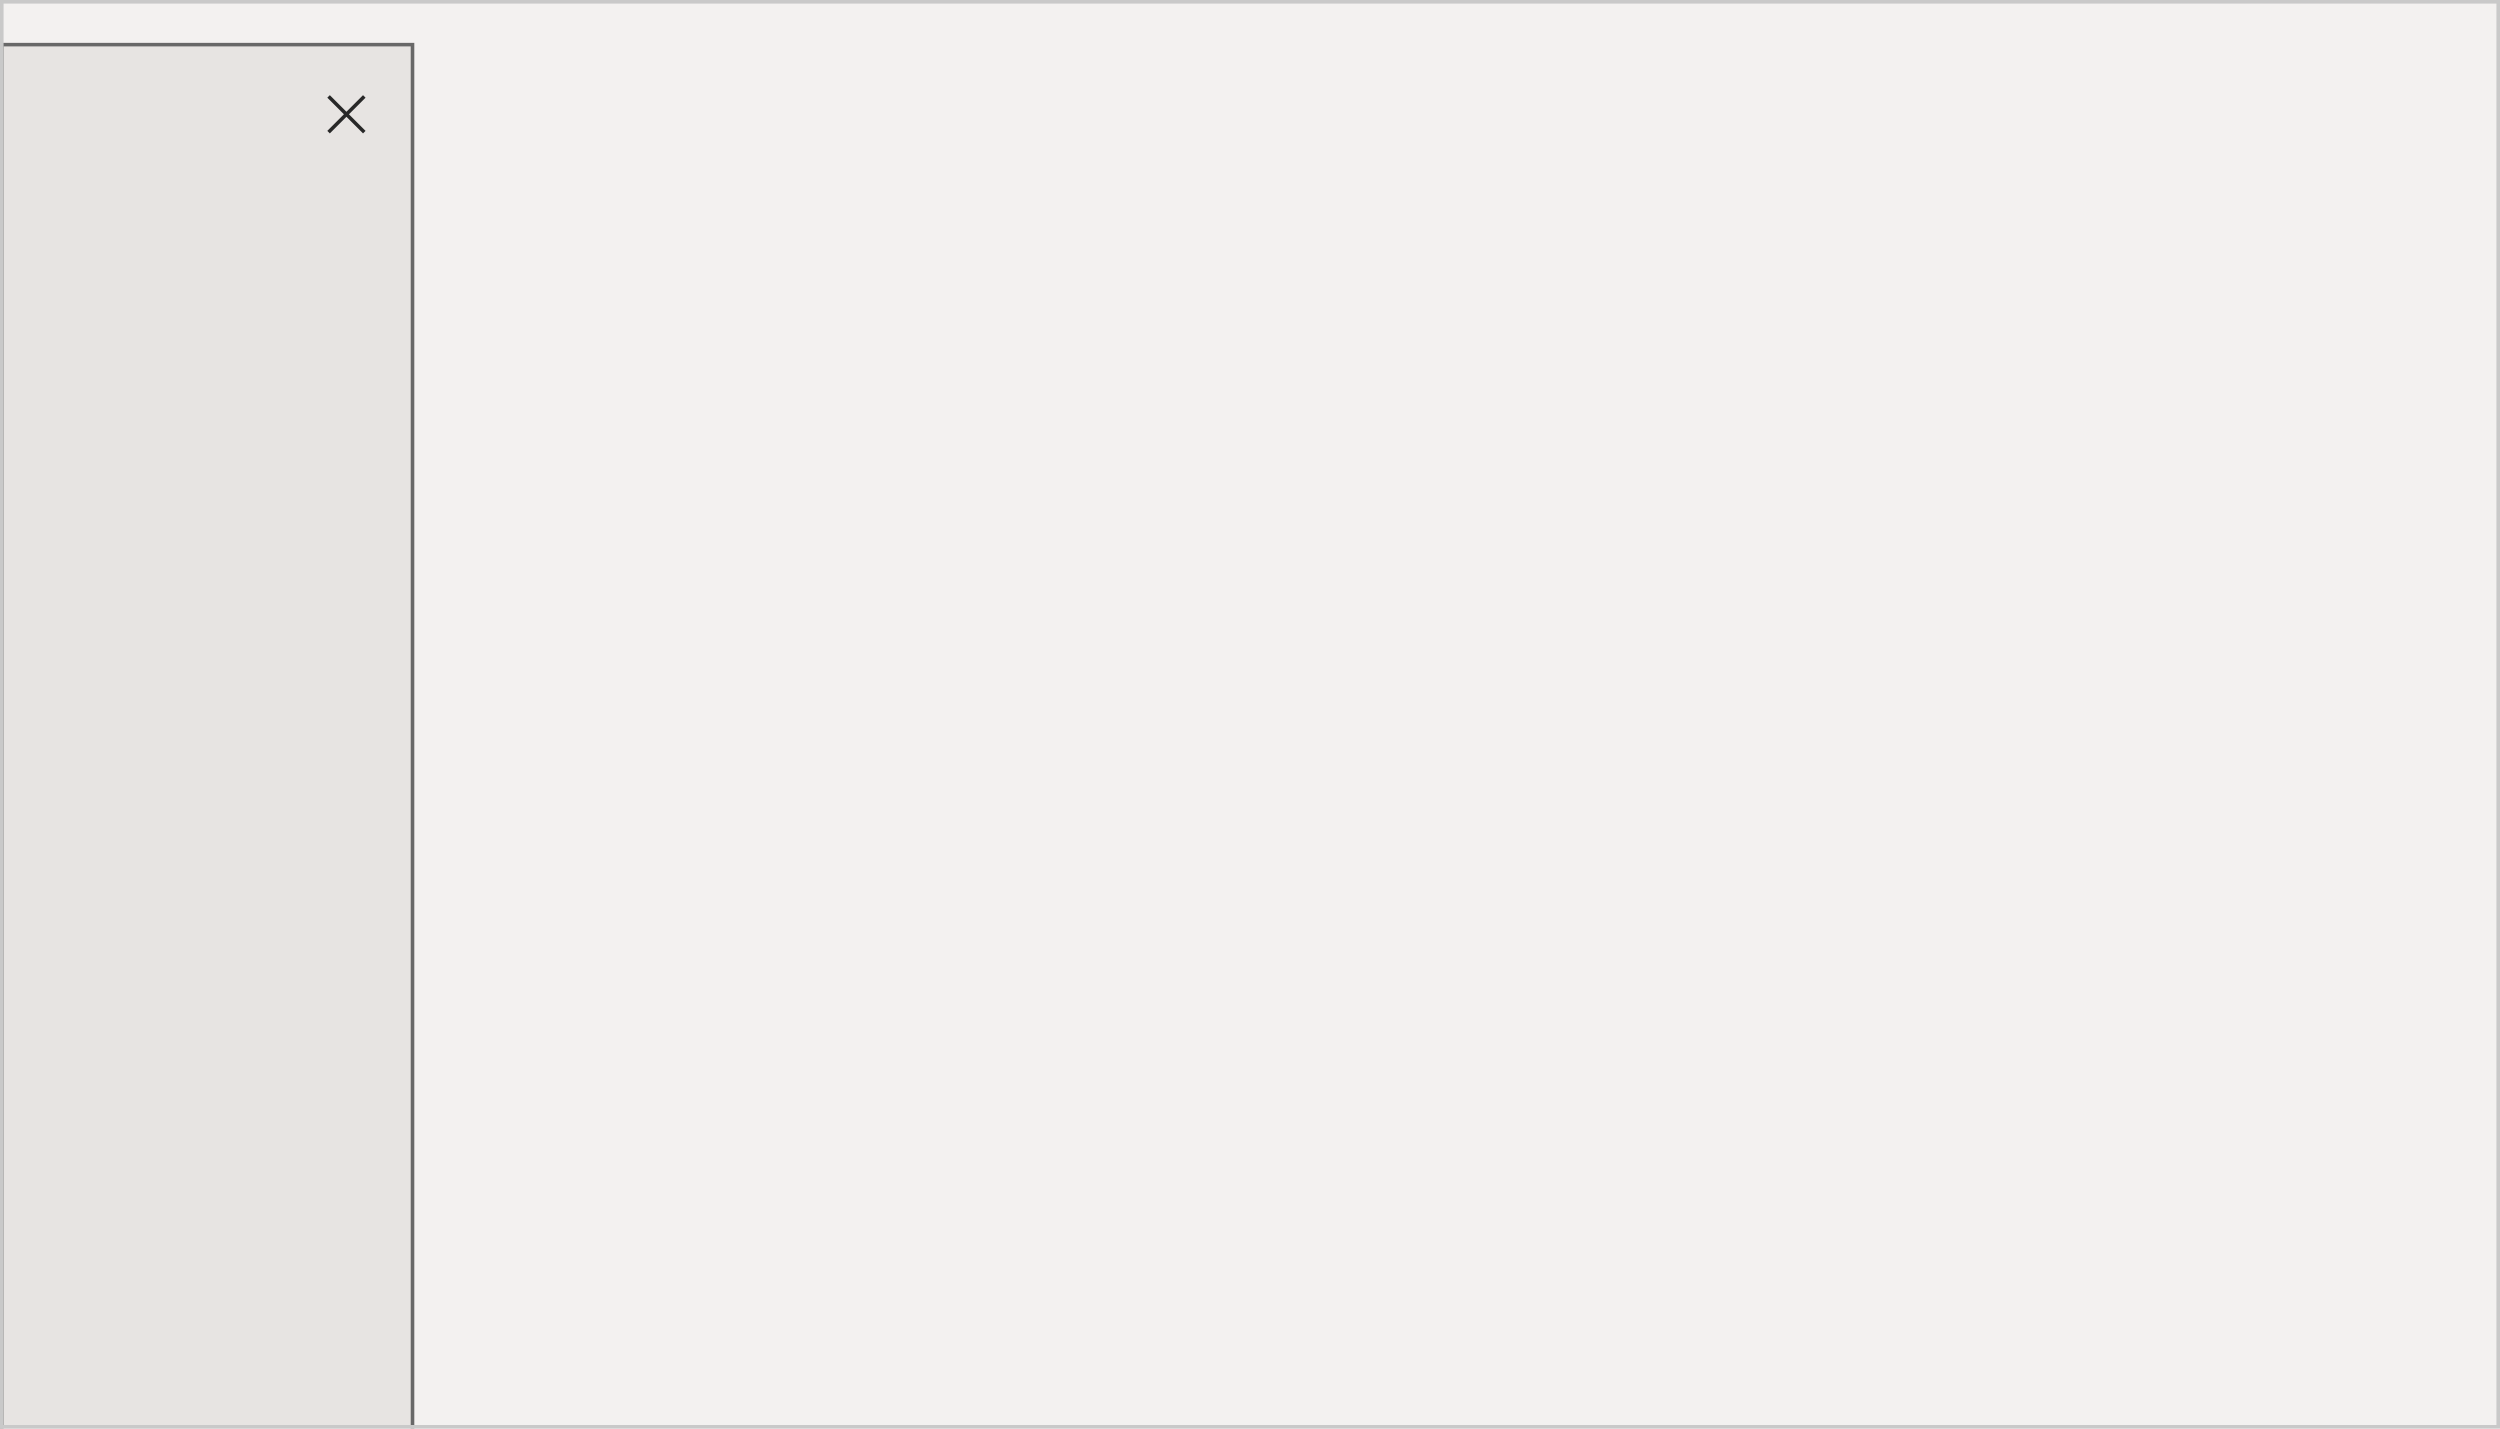 <svg width="700" height="400" viewBox="0 0 700 400" fill="none" xmlns="http://www.w3.org/2000/svg">
<g clip-path="url(#clip0_4621_9651)">
<rect width="700" height="400" fill="#F3F1F0"/>
<g filter="url(#filter0_d_4621_9651)">
<g clip-path="url(#clip1_4621_9651)">
<rect width="116" height="400" fill="#E7E4E2"/>
<g clip-path="url(#clip2_4621_9651)">
<path d="M92 15L102 25M102 15L92 25" stroke="#282828"/>
</g>
</g>
<rect x="0.5" y="0.5" width="115" height="399" stroke="#686868"/>
</g>
</g>
<rect x="0.5" y="0.5" width="699" height="399" stroke="#C9C9C9"/>
<defs>
<filter id="filter0_d_4621_9651" x="-40" y="-28" width="196" height="480" filterUnits="userSpaceOnUse" color-interpolation-filters="sRGB">
<feFlood flood-opacity="0" result="BackgroundImageFix"/>
<feColorMatrix in="SourceAlpha" type="matrix" values="0 0 0 0 0 0 0 0 0 0 0 0 0 0 0 0 0 0 127 0" result="hardAlpha"/>
<feOffset dy="12"/>
<feGaussianBlur stdDeviation="20"/>
<feComposite in2="hardAlpha" operator="out"/>
<feColorMatrix type="matrix" values="0 0 0 0 0 0 0 0 0 0 0 0 0 0 0 0 0 0 0.15 0"/>
<feBlend mode="normal" in2="BackgroundImageFix" result="effect1_dropShadow_4621_9651"/>
<feBlend mode="normal" in="SourceGraphic" in2="effect1_dropShadow_4621_9651" result="shape"/>
</filter>
<clipPath id="clip0_4621_9651">
<rect width="700" height="400" fill="white"/>
</clipPath>
<clipPath id="clip1_4621_9651">
<rect width="116" height="400" fill="white"/>
</clipPath>
<clipPath id="clip2_4621_9651">
<rect width="16" height="16" fill="white" transform="translate(89 12)"/>
</clipPath>
</defs>
</svg>
